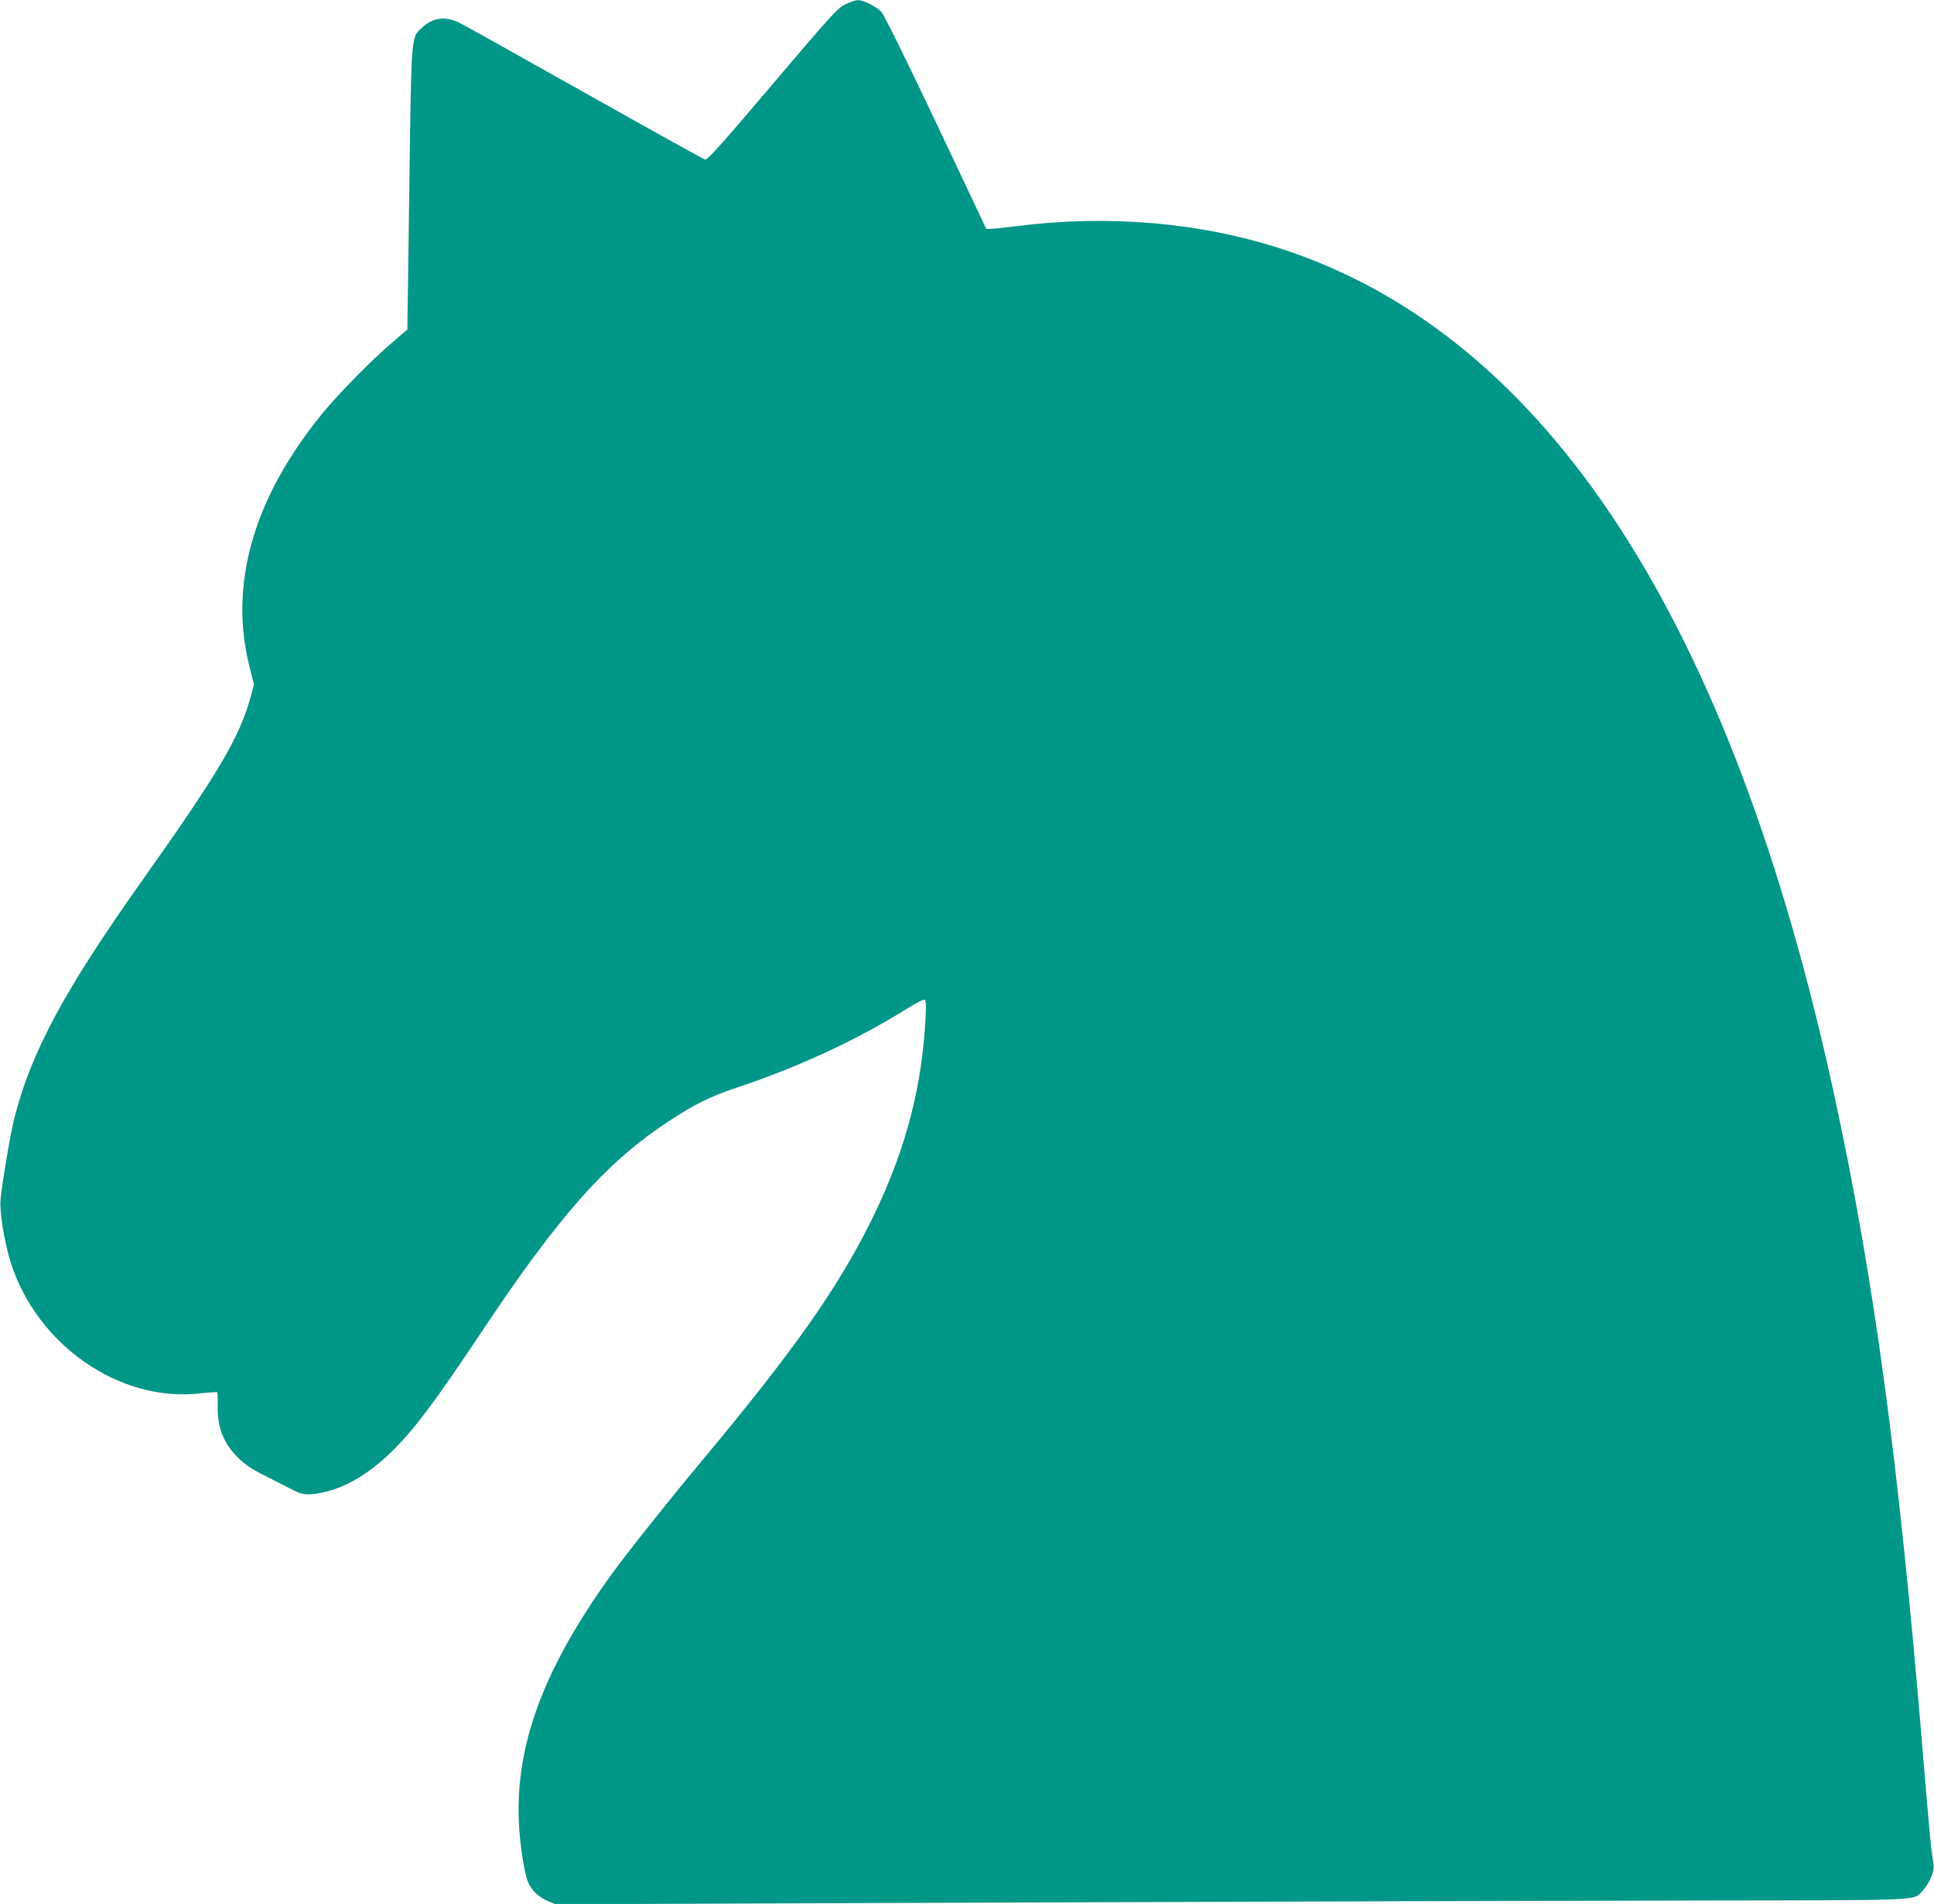 <?xml version="1.0" standalone="no"?>
<!DOCTYPE svg PUBLIC "-//W3C//DTD SVG 20010904//EN"
 "http://www.w3.org/TR/2001/REC-SVG-20010904/DTD/svg10.dtd">
<svg version="1.0" xmlns="http://www.w3.org/2000/svg"
 width="1280pt" height="1260pt" viewBox="0 0 1280 1260"
 preserveAspectRatio="xMidYMid meet">
<g transform="translate(0,1260) scale(0.1,-0.1)"
fill="#009688" stroke="none">
<path d="M5605 12576 c-63 -29 -72 -39 -540 -590 -287 -338 -384 -446 -398
-442 -10 2 -370 202 -800 444 -430 242 -801 449 -824 460 -92 47 -176 37 -249
-30 -74 -69 -71 -27 -85 -1071 l-13 -928 -95 -81 c-136 -115 -360 -343 -470
-477 -454 -558 -617 -1126 -480 -1673 l30 -118 -21 -78 c-75 -272 -209 -500
-721 -1222 -515 -727 -732 -1130 -845 -1573 -26 -102 -82 -437 -91 -543 -6
-76 28 -284 68 -409 174 -548 724 -928 1254 -866 59 6 110 10 113 7 2 -3 4
-41 3 -84 -4 -148 37 -252 136 -350 51 -50 89 -75 196 -128 73 -37 152 -77
177 -90 55 -30 110 -31 215 -4 146 37 301 135 446 282 142 143 277 325 569
763 525 788 831 1133 1255 1411 167 109 265 157 435 214 415 138 806 320 1138
528 74 45 107 61 114 54 8 -8 8 -61 0 -181 -31 -450 -146 -859 -363 -1293
-224 -448 -514 -857 -1124 -1588 -199 -238 -484 -596 -582 -731 -452 -624
-642 -1130 -619 -1649 6 -138 36 -337 60 -394 22 -53 68 -98 126 -124 l55 -24
3125 12 c1719 6 3733 12 4475 13 1494 2 1384 -3 1452 67 17 18 42 57 54 87 20
50 21 60 11 121 -13 77 -18 128 -72 777 -156 1866 -316 3052 -574 4250 -682
3169 -1908 5053 -3661 5627 -541 176 -1149 229 -1760 151 -71 -9 -145 -17
-163 -17 l-34 -1 -333 704 c-198 418 -345 715 -362 733 -31 34 -121 78 -156
77 -12 0 -44 -10 -72 -23z"/>
</g>
</svg>
